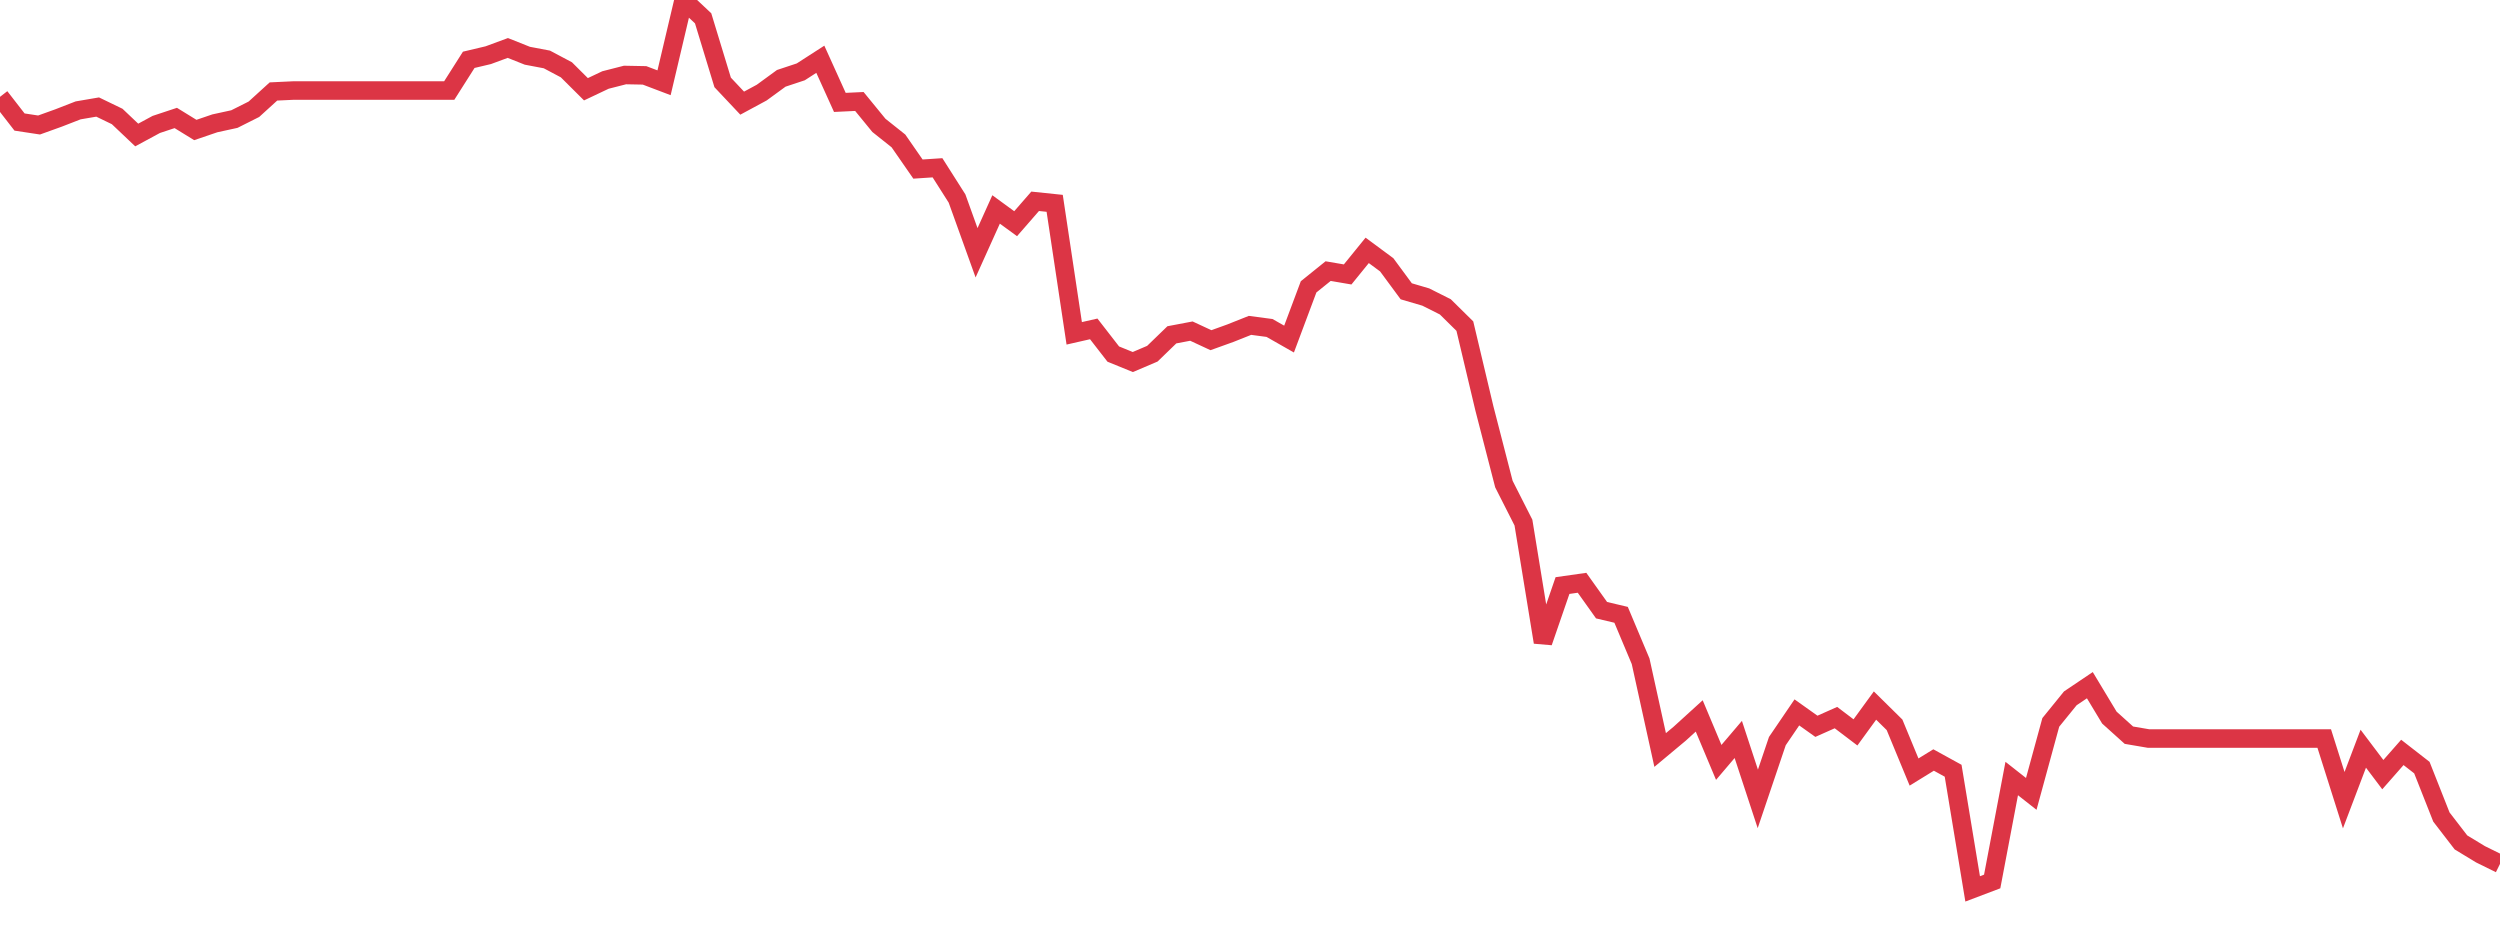 <?xml version="1.0" standalone="no"?>
<!DOCTYPE svg PUBLIC "-//W3C//DTD SVG 1.1//EN" "http://www.w3.org/Graphics/SVG/1.1/DTD/svg11.dtd">
<svg width="135" height="50" viewBox="0 0 135 50" preserveAspectRatio="none" class="sparkline" xmlns="http://www.w3.org/2000/svg"
xmlns:xlink="http://www.w3.org/1999/xlink"><path  class="sparkline--line" d="M 0 5.23 L 0 5.23 L 1.055 6.59 L 2.109 6.75 L 3.164 6.37 L 4.219 5.96 L 5.273 5.78 L 6.328 6.29 L 7.383 7.29 L 8.438 6.72 L 9.492 6.37 L 10.547 7.02 L 11.602 6.66 L 12.656 6.43 L 13.711 5.9 L 14.766 4.94 L 15.82 4.89 L 16.875 4.89 L 17.93 4.89 L 18.984 4.89 L 20.039 4.89 L 21.094 4.89 L 22.148 4.89 L 23.203 4.89 L 24.258 4.89 L 25.312 3.23 L 26.367 2.98 L 27.422 2.59 L 28.477 3.01 L 29.531 3.21 L 30.586 3.77 L 31.641 4.82 L 32.695 4.32 L 33.75 4.05 L 34.805 4.07 L 35.859 4.47 L 36.914 0 L 37.969 0.99 L 39.023 4.45 L 40.078 5.57 L 41.133 5 L 42.188 4.23 L 43.242 3.88 L 44.297 3.2 L 45.352 5.53 L 46.406 5.48 L 47.461 6.77 L 48.516 7.61 L 49.57 9.13 L 50.625 9.06 L 51.68 10.72 L 52.734 13.65 L 53.789 11.31 L 54.844 12.08 L 55.898 10.87 L 56.953 10.98 L 58.008 18 L 59.062 17.76 L 60.117 19.12 L 61.172 19.55 L 62.227 19.1 L 63.281 18.08 L 64.336 17.88 L 65.391 18.37 L 66.445 17.99 L 67.5 17.57 L 68.555 17.71 L 69.609 18.31 L 70.664 15.49 L 71.719 14.64 L 72.773 14.82 L 73.828 13.52 L 74.883 14.3 L 75.938 15.73 L 76.992 16.04 L 78.047 16.57 L 79.102 17.61 L 80.156 22.05 L 81.211 26.14 L 82.266 28.22 L 83.32 34.68 L 84.375 31.62 L 85.43 31.47 L 86.484 32.95 L 87.539 33.2 L 88.594 35.71 L 89.648 40.5 L 90.703 39.62 L 91.758 38.66 L 92.812 41.17 L 93.867 39.93 L 94.922 43.14 L 95.977 40.02 L 97.031 38.47 L 98.086 39.22 L 99.141 38.75 L 100.195 39.55 L 101.25 38.1 L 102.305 39.14 L 103.359 41.69 L 104.414 41.04 L 105.469 41.62 L 106.523 48 L 107.578 47.6 L 108.633 42.04 L 109.688 42.87 L 110.742 39.01 L 111.797 37.71 L 112.852 37 L 113.906 38.75 L 114.961 39.7 L 116.016 39.88 L 117.07 39.88 L 118.125 39.88 L 119.18 39.88 L 120.234 39.88 L 121.289 39.88 L 122.344 39.88 L 123.398 39.88 L 124.453 39.88 L 125.508 39.88 L 126.562 43.21 L 127.617 40.43 L 128.672 41.83 L 129.727 40.63 L 130.781 41.45 L 131.836 44.12 L 132.891 45.49 L 133.945 46.13 L 135 46.65" fill="none" stroke-width="1" stroke="#dc3545"></path></svg>